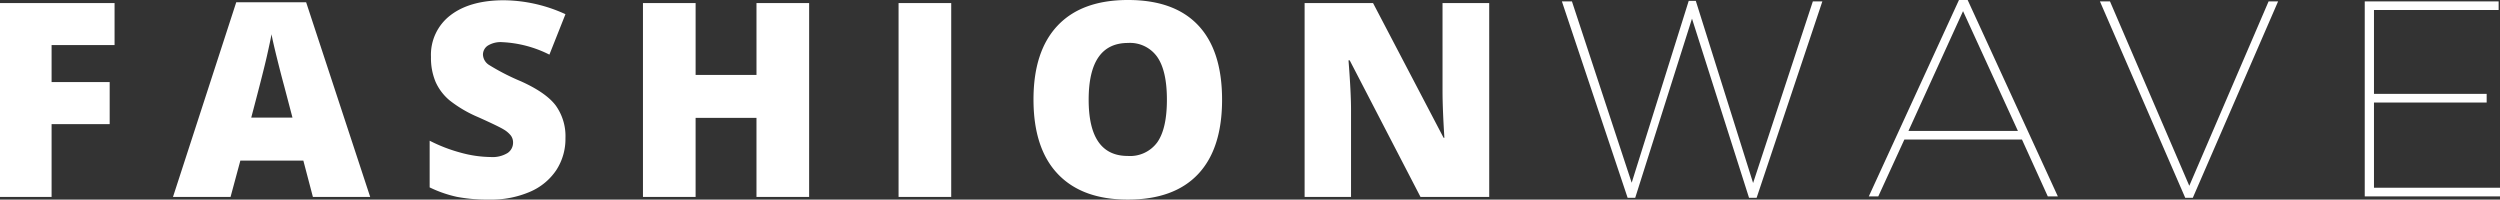 <?xml version="1.0" encoding="UTF-8"?> <svg xmlns="http://www.w3.org/2000/svg" width="506.257" height="40.417" viewBox="0 0 506.257 40.417"><rect x="0" y="0" width="506.257" height="40.417" fill="#333333" stroke="none"/><g id="Group_2" data-name="Group 2" transform="translate(-685.243 1750)"><path id="Path_2" data-name="Path 2" d="M15.84,1.275h1.54L28.875-35,40.425,1.275h1.54l13.31-39.768H53.35L41.25-1.715,29.645-38.606h-1.43L16.665-1.771,4.565-38.493H2.53ZM64.68.993H66.6l5.28-11.507H95.7L100.925.993h2.035L84.7-38.775H82.94Zm8.03-13.256L83.765-36.519l11.11,24.256ZM128.755,1.275h1.54l17.27-39.768H145.64L129.58-1.151,113.52-38.493h-2.035ZM165.11.993H192.5V-.756H166.98V-18.017H189.8v-1.749H166.98V-36.744h25.245v-1.749H165.11Z" transform="translate(999 -1711.225)" fill="#fff"></path><path id="Path_1" data-name="Path 1" d="M14.69,0H4.243V-39.263h23.2v8.513H14.69v7.493H26.453v8.513H14.69ZM67.606,0,65.672-7.358H52.916L50.929,0H39.273l12.81-39.424H66.236L79.208,0ZM63.47-16.06,61.778-22.5q-.591-2.148-1.437-5.559t-1.115-4.888q-.242,1.37-.953,4.512T55.118-16.06Zm55.279,4.136A11.582,11.582,0,0,1,116.9-5.438a12.134,12.134,0,0,1-5.344,4.4A19.81,19.81,0,0,1,103.361.537a33.138,33.138,0,0,1-6.58-.551,24.426,24.426,0,0,1-5.532-1.92v-9.453a31.593,31.593,0,0,0,6.311,2.43,23.516,23.516,0,0,0,6.016.873,5.844,5.844,0,0,0,3.464-.819,2.518,2.518,0,0,0,1.1-2.108,2.32,2.32,0,0,0-.443-1.41,5.16,5.16,0,0,0-1.423-1.222q-.98-.618-5.223-2.524a25.06,25.06,0,0,1-5.76-3.384,10.388,10.388,0,0,1-2.847-3.76,12.48,12.48,0,0,1-.927-5.022,10.065,10.065,0,0,1,3.948-8.459q3.948-3.035,10.85-3.035a30.446,30.446,0,0,1,12.434,2.82l-3.25,8.191a23.547,23.547,0,0,0-9.507-2.524,4.954,4.954,0,0,0-3.008.725,2.194,2.194,0,0,0-.94,1.8,2.6,2.6,0,0,0,1.2,2.068,45.56,45.56,0,0,0,6.486,3.33q5.076,2.283,7.05,4.9A10.644,10.644,0,0,1,118.75-11.924ZM168.094,0H157.432V-16.006H145.105V0H134.444V-39.263h10.662v14.556h12.327V-39.263h10.662Zm18.111,0V-39.263h10.662V0Zm65.511-19.685q0,9.91-4.861,15.066T232.622.537q-9.238,0-14.166-5.183t-4.928-15.093q0-9.8,4.9-14.972t14.247-5.17q9.373,0,14.207,5.129T251.716-19.685Zm-27.017,0Q224.7-8.3,232.622-8.3a6.811,6.811,0,0,0,5.975-2.766q1.947-2.766,1.947-8.621,0-5.881-1.974-8.688a6.734,6.734,0,0,0-5.895-2.806Q224.7-31.179,224.7-19.685ZM305.814,0H291.9L277.562-27.661h-.242q.51,6.526.51,9.963V0h-9.4V-39.263h13.857l14.287,27.285h.161q-.376-5.935-.376-9.534V-39.263h9.453Z" transform="translate(681 -1710.12)" fill="#fff"></path></g></svg> 